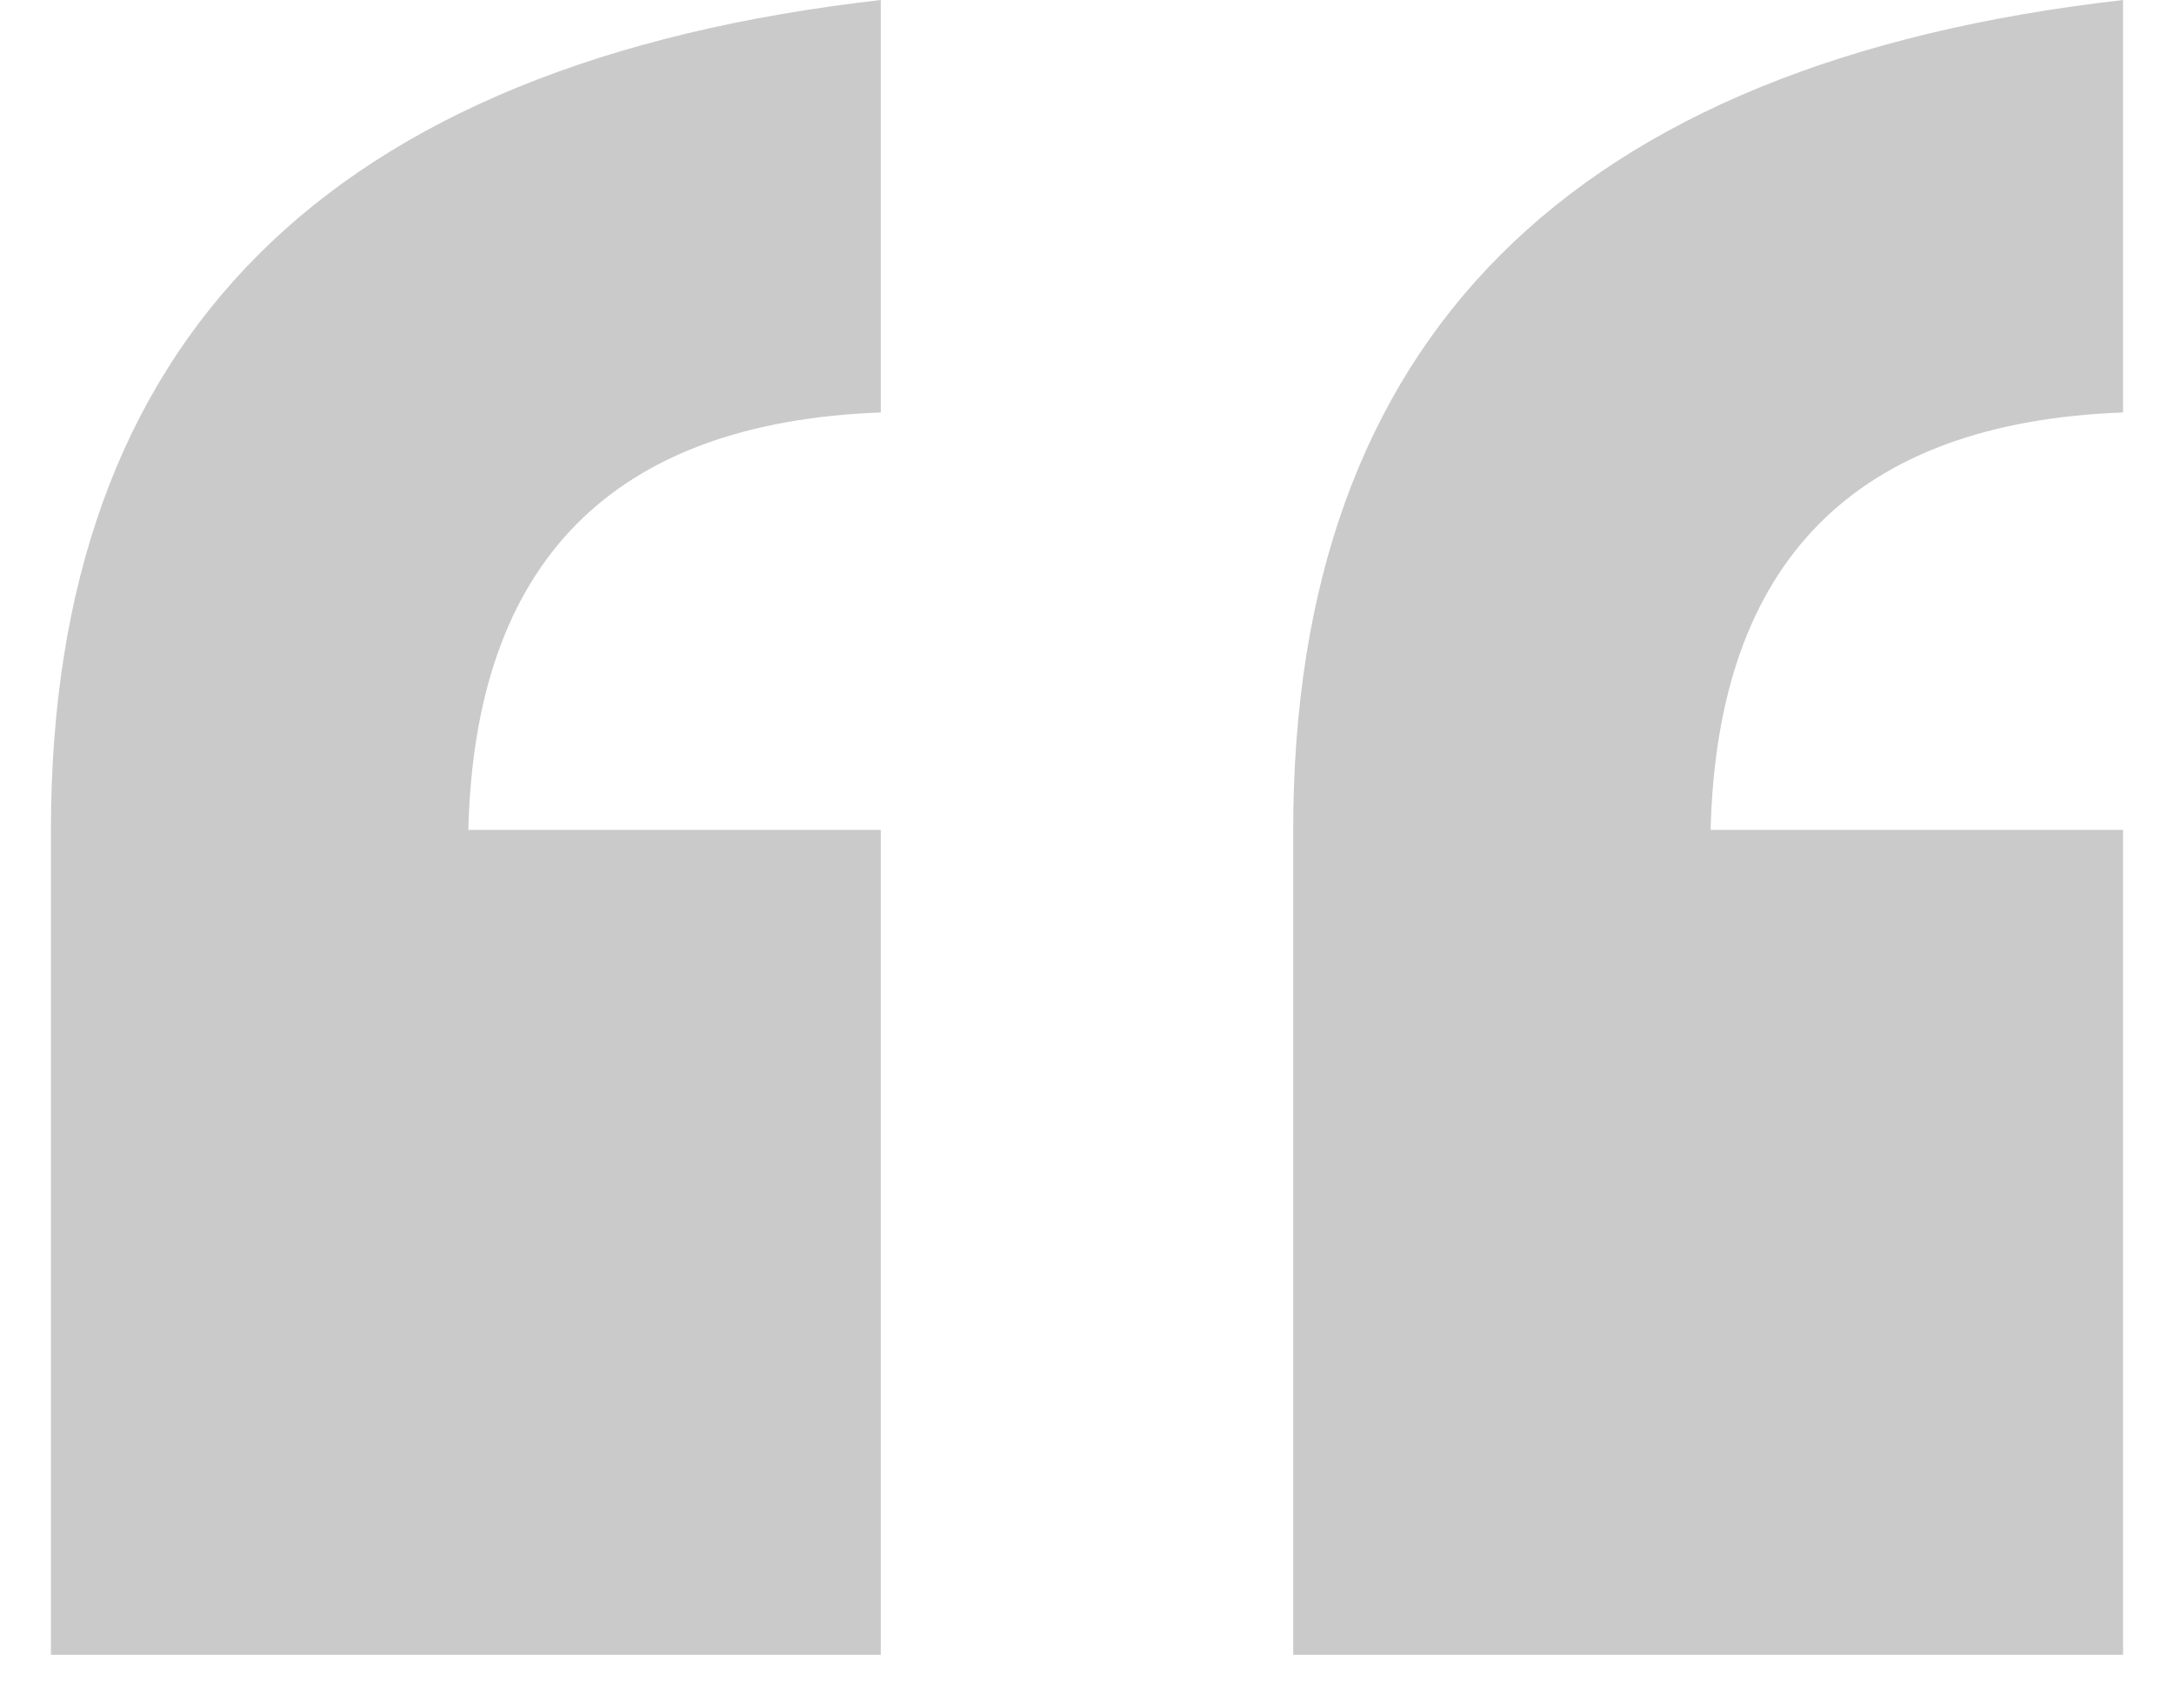 <svg xmlns="http://www.w3.org/2000/svg" fill="none" viewBox="0 0 28 22" height="22" width="28">
<path fill="#CACACA" d="M11.344 21.312H0.656V10.688C0.656 4.373 4.218 0.811 11.344 -3.8147e-06V5.312C7.888 5.44 6.117 7.232 6.032 10.688H11.344V21.312ZM27.344 21.312H16.656V10.688C16.656 4.373 20.218 0.811 27.344 -3.8147e-06V5.312C23.888 5.44 22.117 7.232 22.032 10.688H27.344V21.312Z"></path>
</svg>

